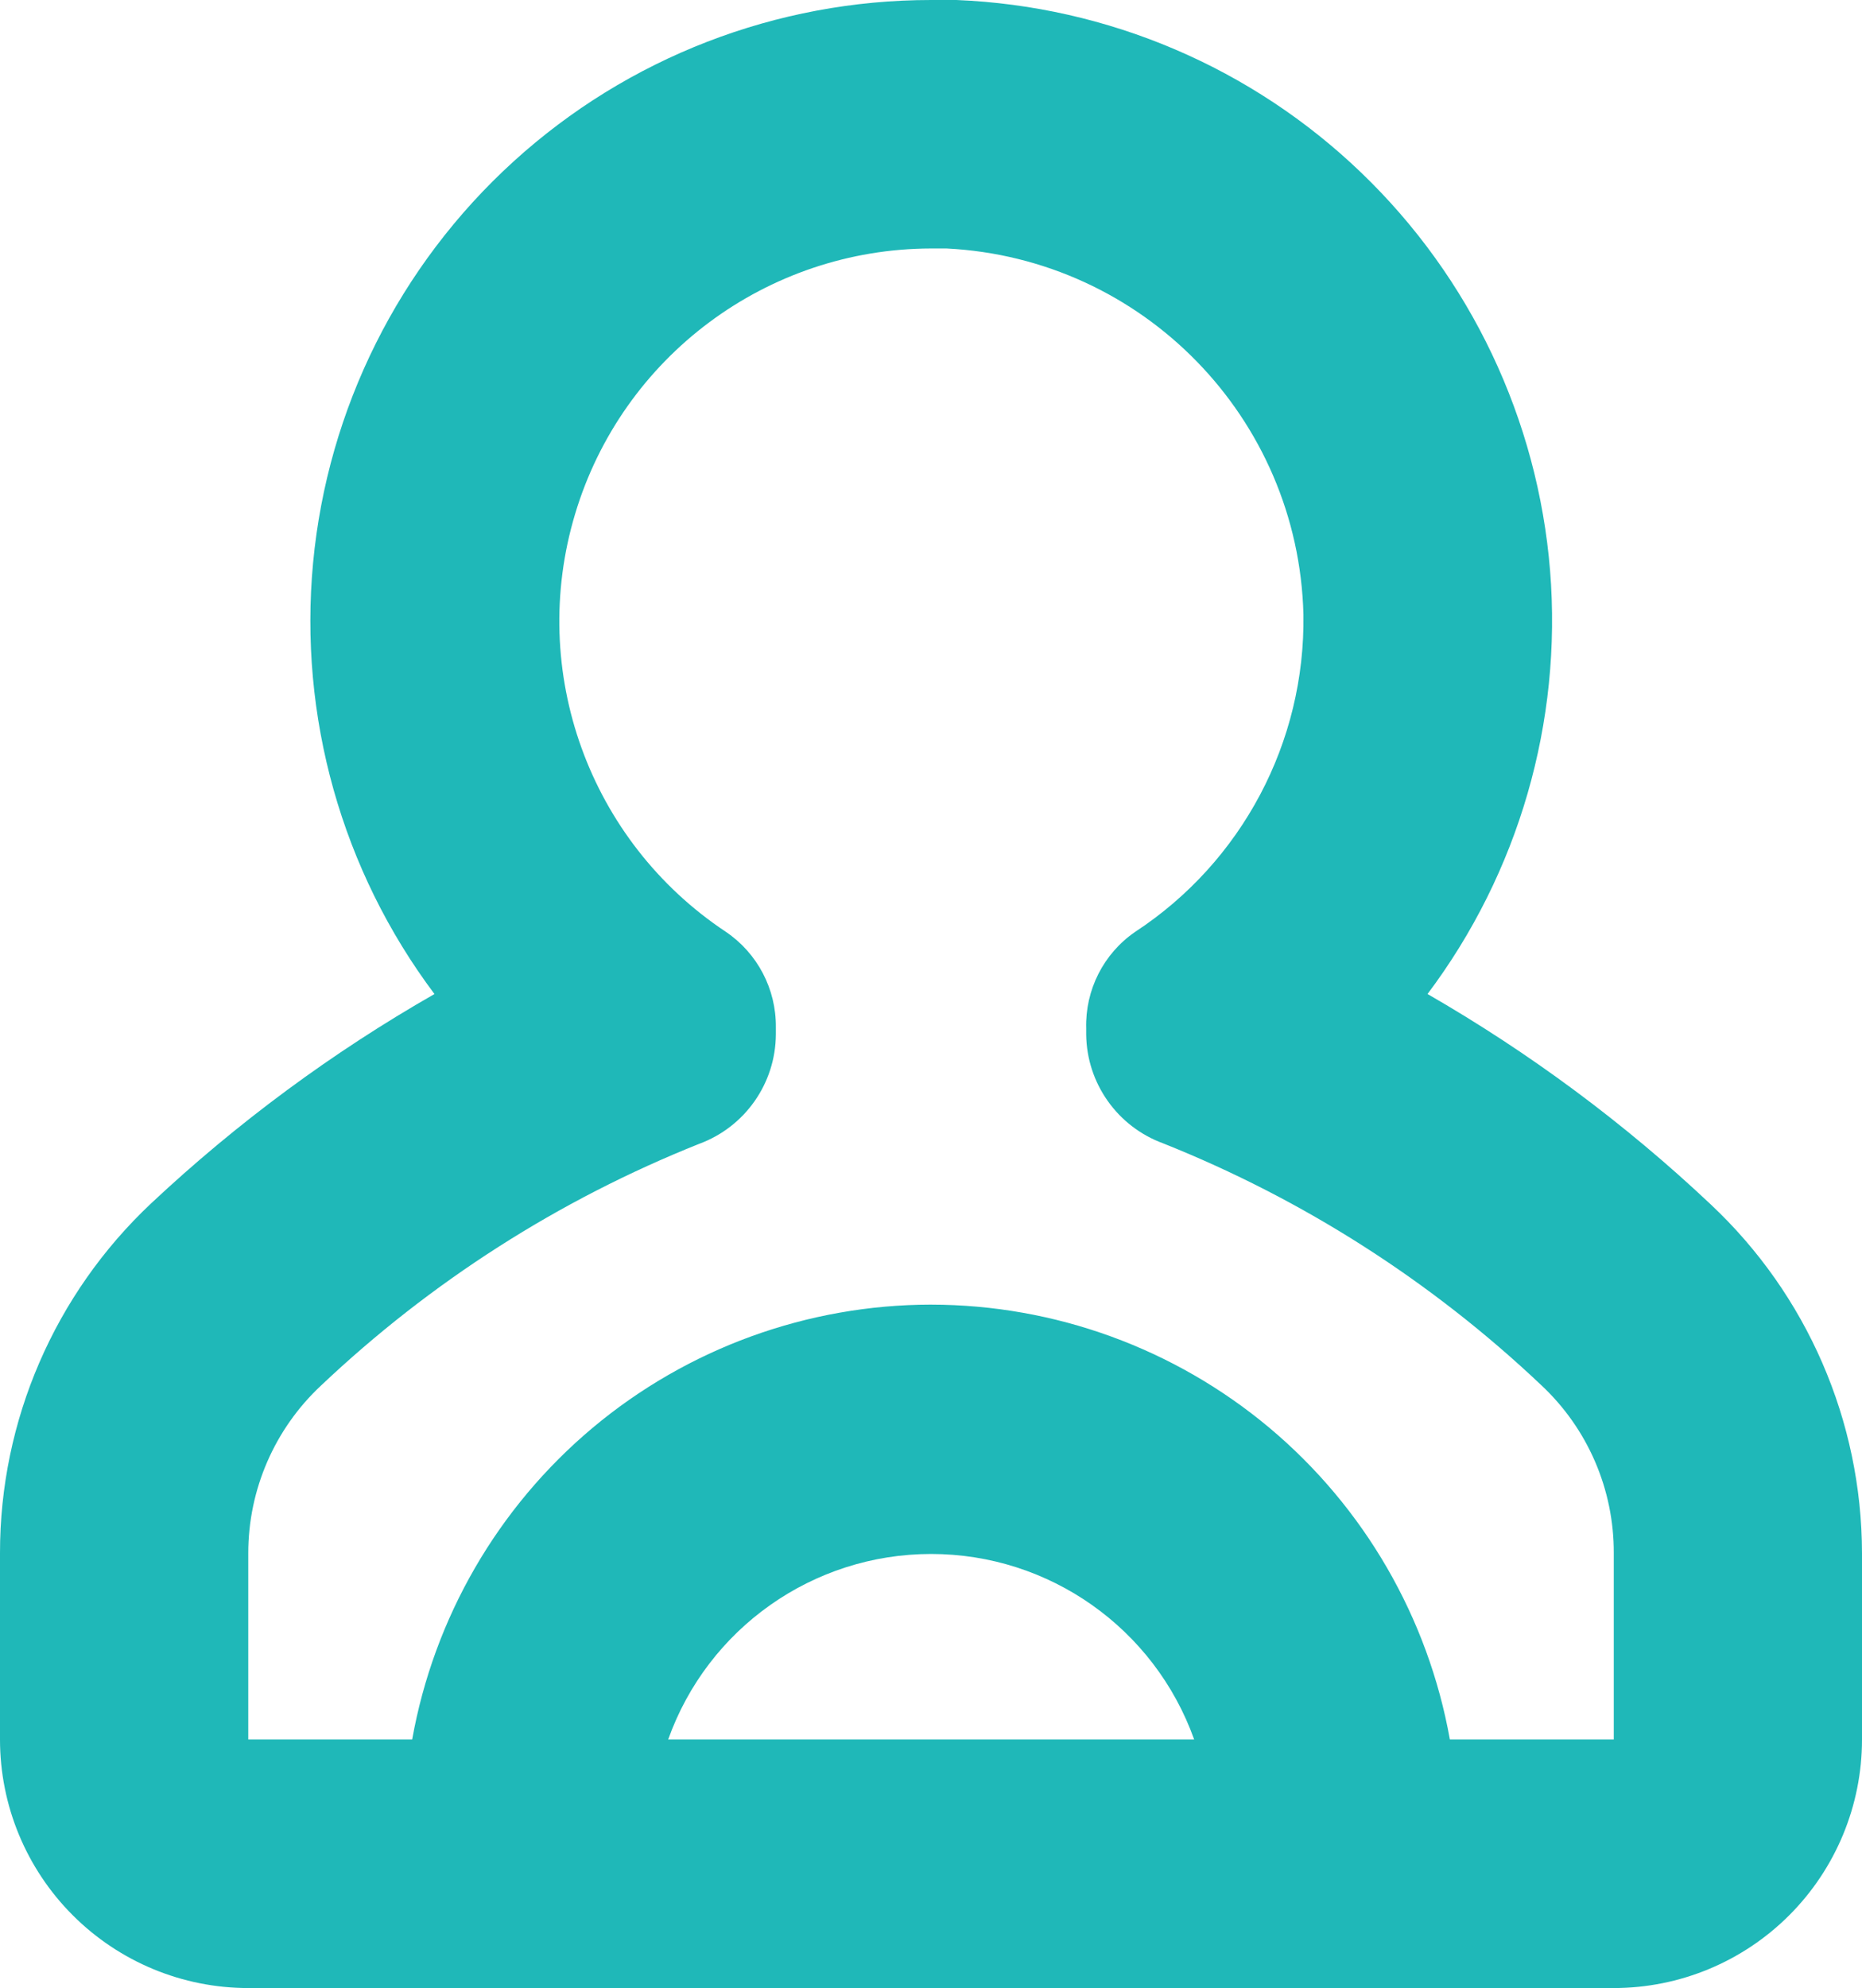 <?xml version="1.0" encoding="UTF-8"?>
<svg width="119px" height="127px" viewBox="0 0 119 127" version="1.1" xmlns="http://www.w3.org/2000/svg" xmlns:xlink="http://www.w3.org/1999/xlink">
    <title>Shape</title>
    <g id="Page-1" stroke="none" stroke-width="1" fill="none" fill-rule="evenodd">
        <g id="Logo" transform="translate(-29, -31)" fill="#1FB8B8" fill-rule="nonzero">
            <g id="np_driver_4519486_000000" transform="translate(29, 31)">
                <path d="M119,111.122 L119,99.216 C118.985,90.767 115.483,82.706 109.324,76.932 C103.838,71.761 97.764,67.258 91.233,63.499 C97.059,55.747 99.841,46.128 99.066,36.462 C98.283,26.796 93.991,17.75 87.003,11.038 C80.015,4.318 70.811,0.395 61.127,0 L59.5,0 C49.63,0 40.108,3.682 32.81,10.325 C25.504,16.976 20.941,26.107 20.011,35.935 C19.082,45.772 21.84,55.6 27.767,63.5 C21.228,67.236 15.154,71.724 9.661,76.871 C3.494,82.669 -0.008,90.754 1.27449536e-05,99.219 L1.27449536e-05,111.125 C1.27449536e-05,115.334 1.673,119.373 4.649,122.349 C7.624,125.326 11.66,127 15.867,127 L103.133,127 C107.34,127 111.376,125.326 114.351,122.349 C117.326,119.372 119,115.334 119,111.125 L119,111.122 Z M63.467,111.122 L42.703,111.122 C45.236,104.014 51.969,99.27 59.507,99.27 C67.053,99.27 73.778,104.014 76.319,111.122 L63.467,111.122 Z M59.5,83.341 C51.598,83.349 43.943,86.132 37.878,91.209 C31.819,96.286 27.736,103.34 26.342,111.122 L15.867,111.122 L15.867,99.216 C15.867,95.162 17.549,91.286 20.508,88.519 C27.512,81.891 35.709,76.651 44.665,73.078 C47.609,72.001 49.569,69.21 49.585,66.079 L49.585,65.621 C49.608,63.18 48.407,60.893 46.393,59.529 C37.654,53.731 33.734,42.887 36.755,32.833 C39.769,22.78 49.011,15.896 59.502,15.873 L60.493,15.873 C73.036,16.501 82.977,26.686 83.302,39.251 C83.426,47.405 79.374,55.056 72.548,59.529 C70.526,60.916 69.349,63.242 69.418,65.699 L69.418,66.079 C69.449,69.195 71.41,71.97 74.338,73.04 C83.294,76.613 91.491,81.853 98.495,88.48 C101.47,91.255 103.151,95.147 103.136,99.216 L103.136,111.122 L92.661,111.122 C91.267,103.34 87.184,96.286 81.125,91.209 C75.059,86.132 67.405,83.349 59.503,83.342 L59.5,83.341 Z" id="Shape"></path>
            </g>
        </g>
    </g>
</svg>